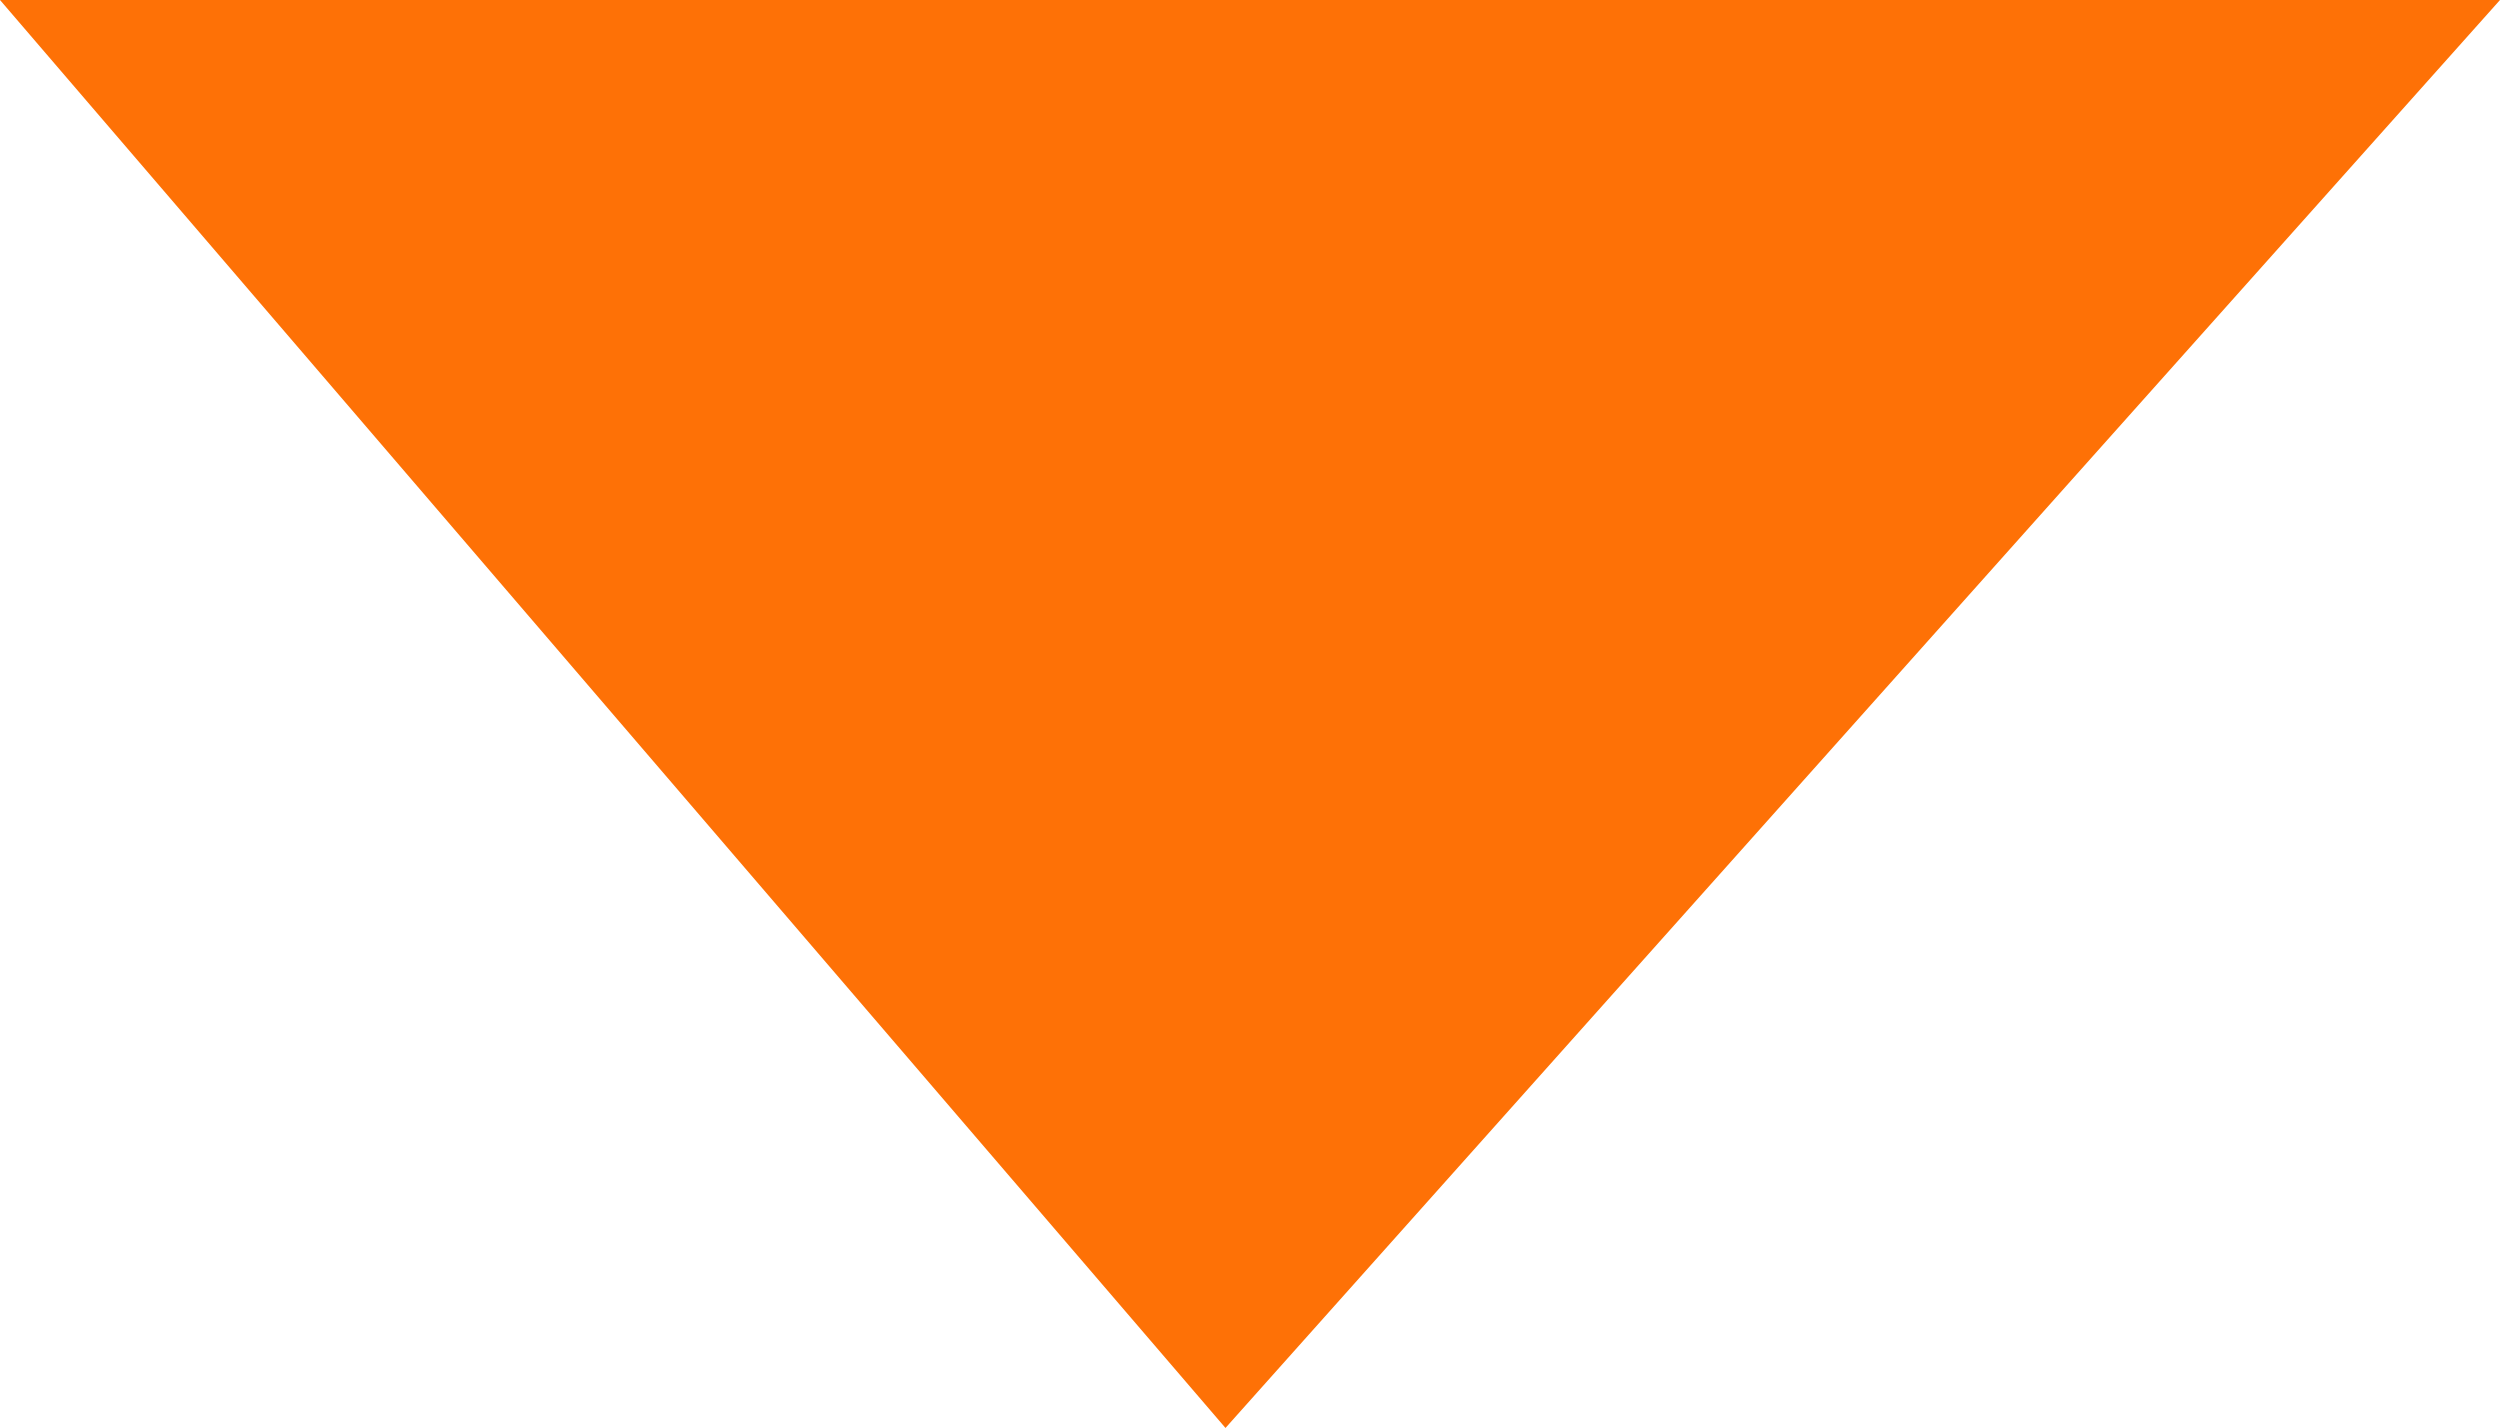 <?xml version="1.0" encoding="UTF-8"?>
<svg id="_レイヤー_2" data-name="レイヤー 2" xmlns="http://www.w3.org/2000/svg" viewBox="0 0 117.3 67">
  <defs>
    <style>
      .cls-1 {
        fill: #fe7106;
      }
    </style>
  </defs>
  <g id="_レイヤー_1-2" data-name=" レイヤー 1">
    <polygon class="cls-1" points="0 0 57.5 67 117.3 0 0 0"/>
  </g>
</svg>